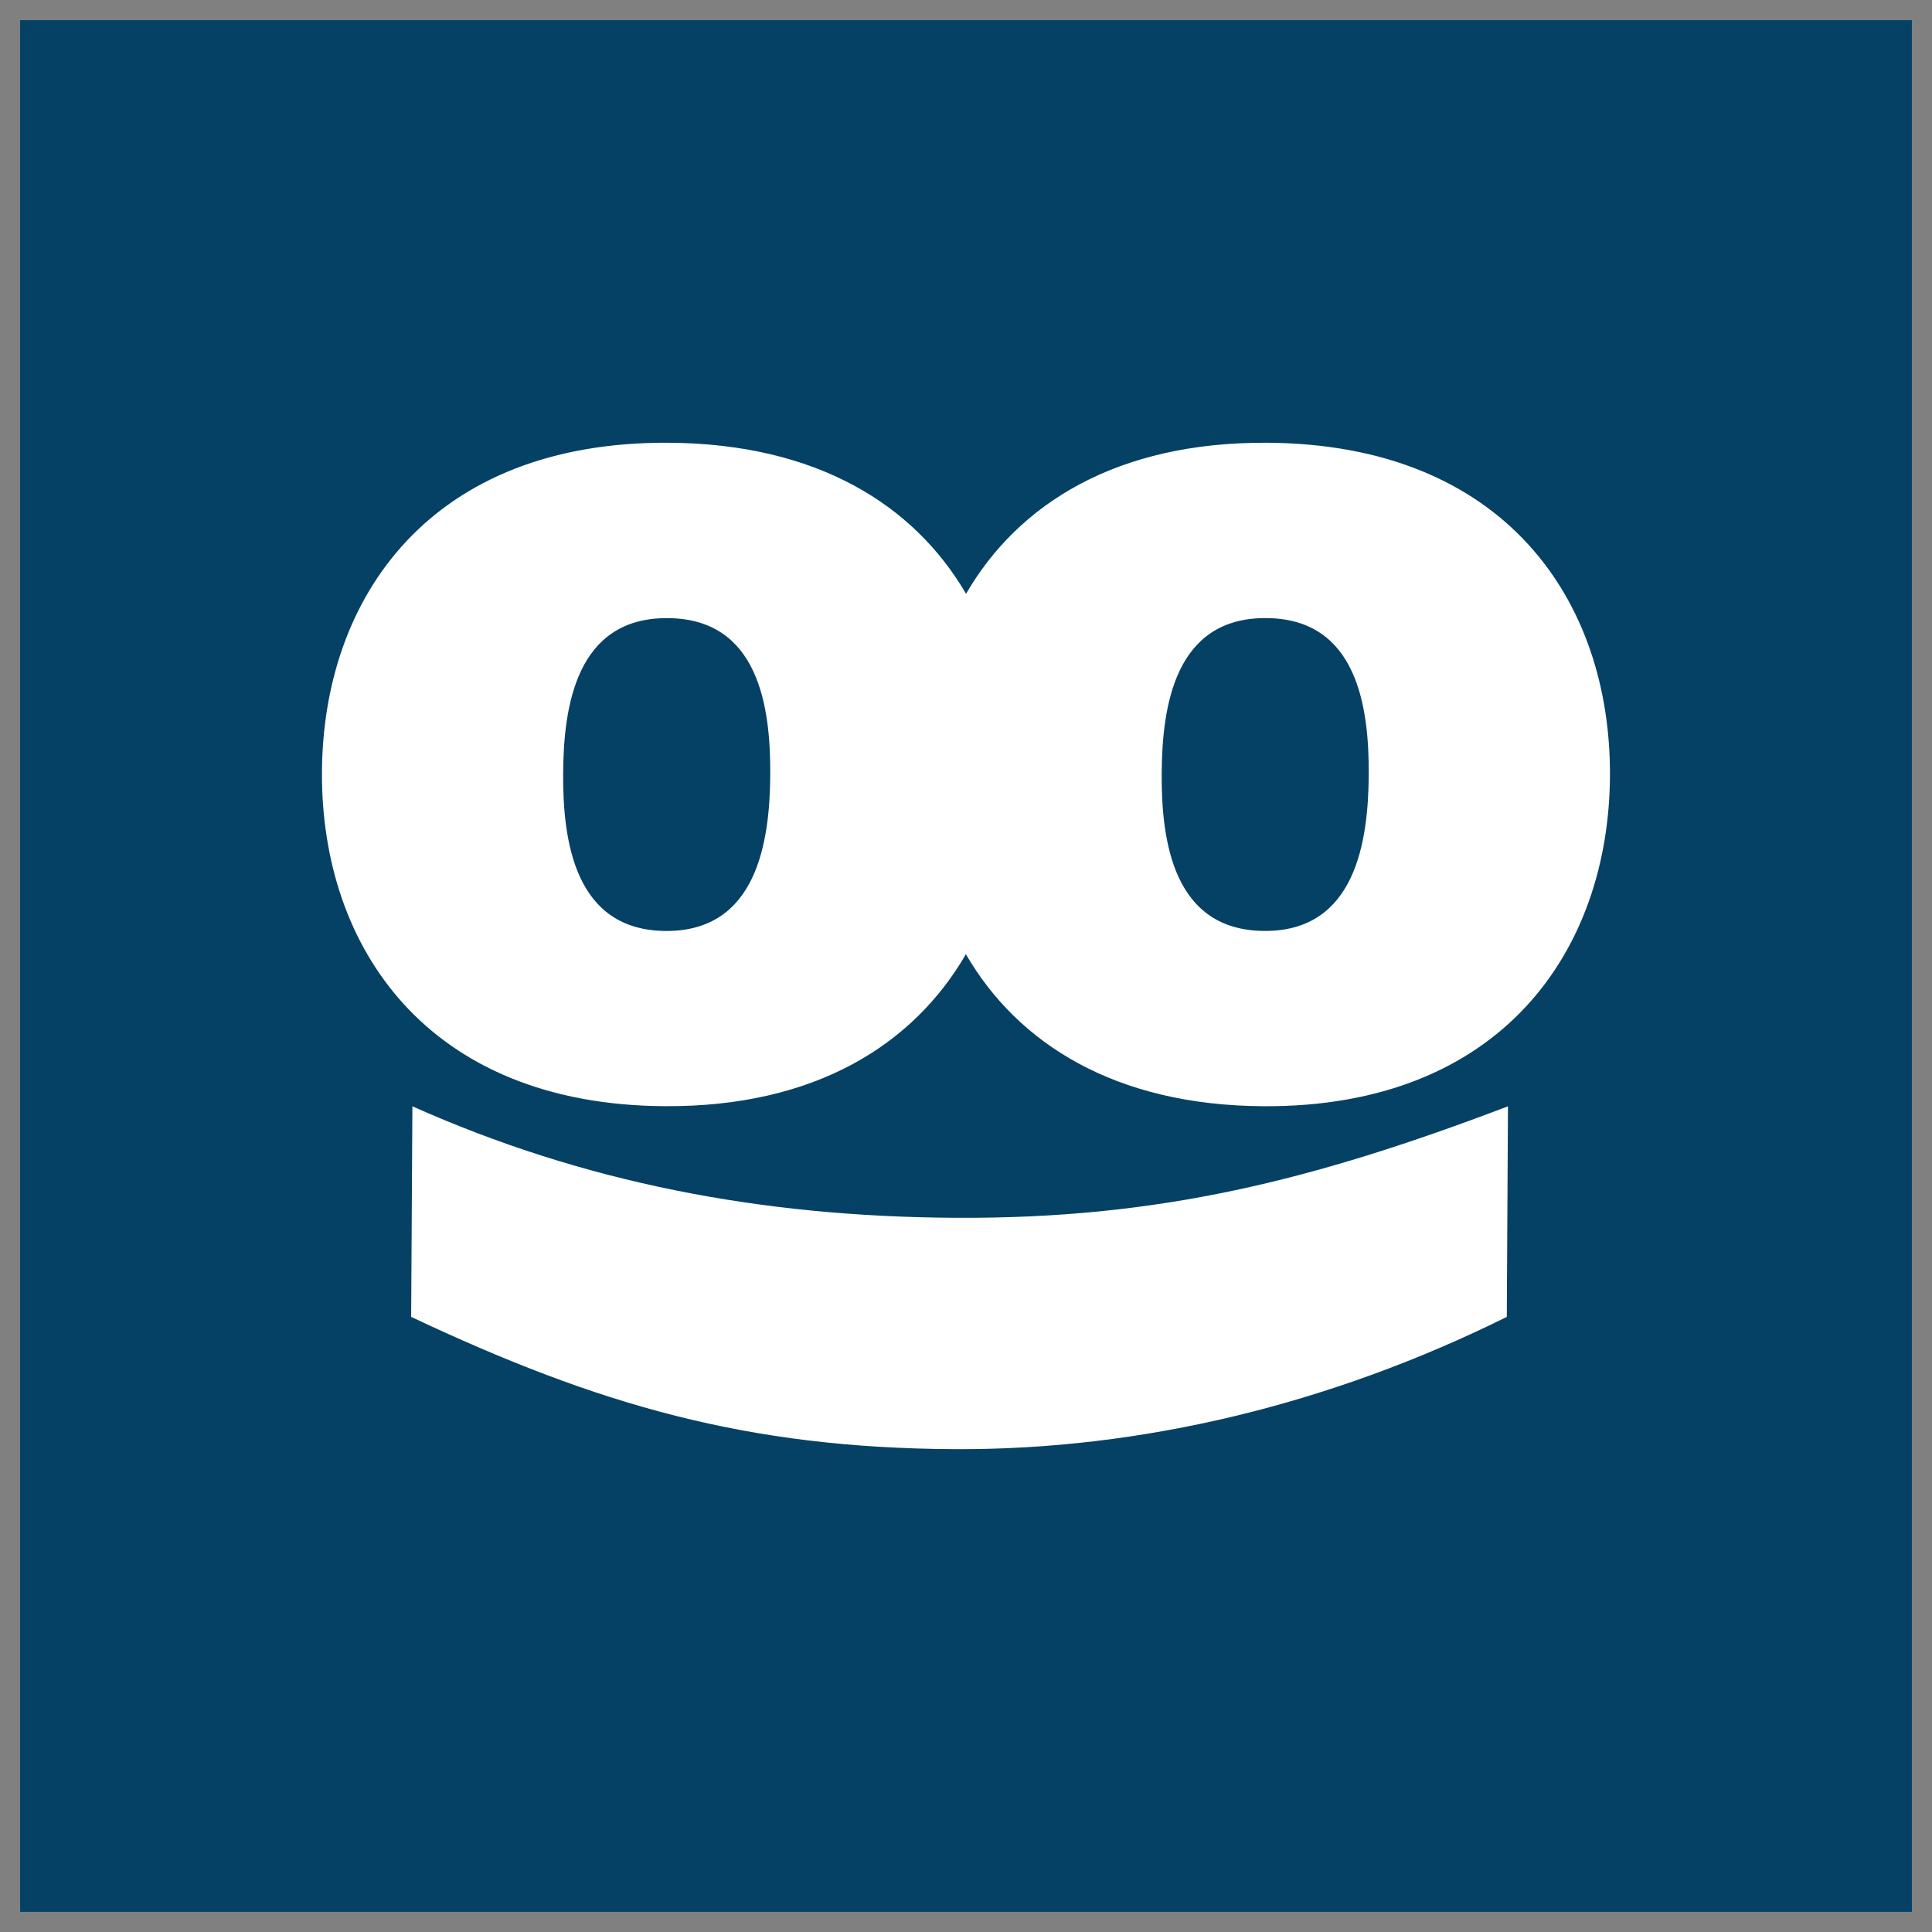 <svg xmlns="http://www.w3.org/2000/svg" width="48" height="48" fill="none"><rect width="100%" height="100%" fill="#808080" stroke="none"/><path fill="#054164" d="M.5.5h47v47H.5z"/><path fill="#fff" d="M31.411 23.129c-2.27-.013-2.56-2.253-2.549-3.916.01-1.663.325-3.87 2.594-3.857 2.269.011 2.559 2.222 2.55 3.886-.01 1.664-.327 3.9-2.595 3.887Zm-14.87.001c-2.271-.014-2.56-2.254-2.55-3.917.01-1.662.325-3.87 2.596-3.856 2.27.012 2.559 2.221 2.55 3.886-.01 1.663-.328 3.9-2.597 3.887ZM31.481 11c-3.736-.022-6.182 1.517-7.48 3.753-1.287-2.206-3.7-3.732-7.39-3.753-5.901-.035-8.586 3.82-8.612 8.176-.026 4.355 2.615 8.273 8.517 8.307 3.737.021 6.181-1.53 7.481-3.776 1.285 2.215 3.7 3.755 7.389 3.777 5.9.033 8.588-3.853 8.613-8.208.023-4.354-2.616-8.242-8.518-8.276Z"/><path fill="#fff" d="m10.246 27.486-.031 5.232c4.679 2.206 8.364 3.255 13.477 3.286 4.692.027 9.402-1.134 13.744-3.286l.029-5.232c-4.853 1.846-8.685 2.8-13.737 2.77-4.812-.027-9.228-.871-13.482-2.77Z"/></svg>